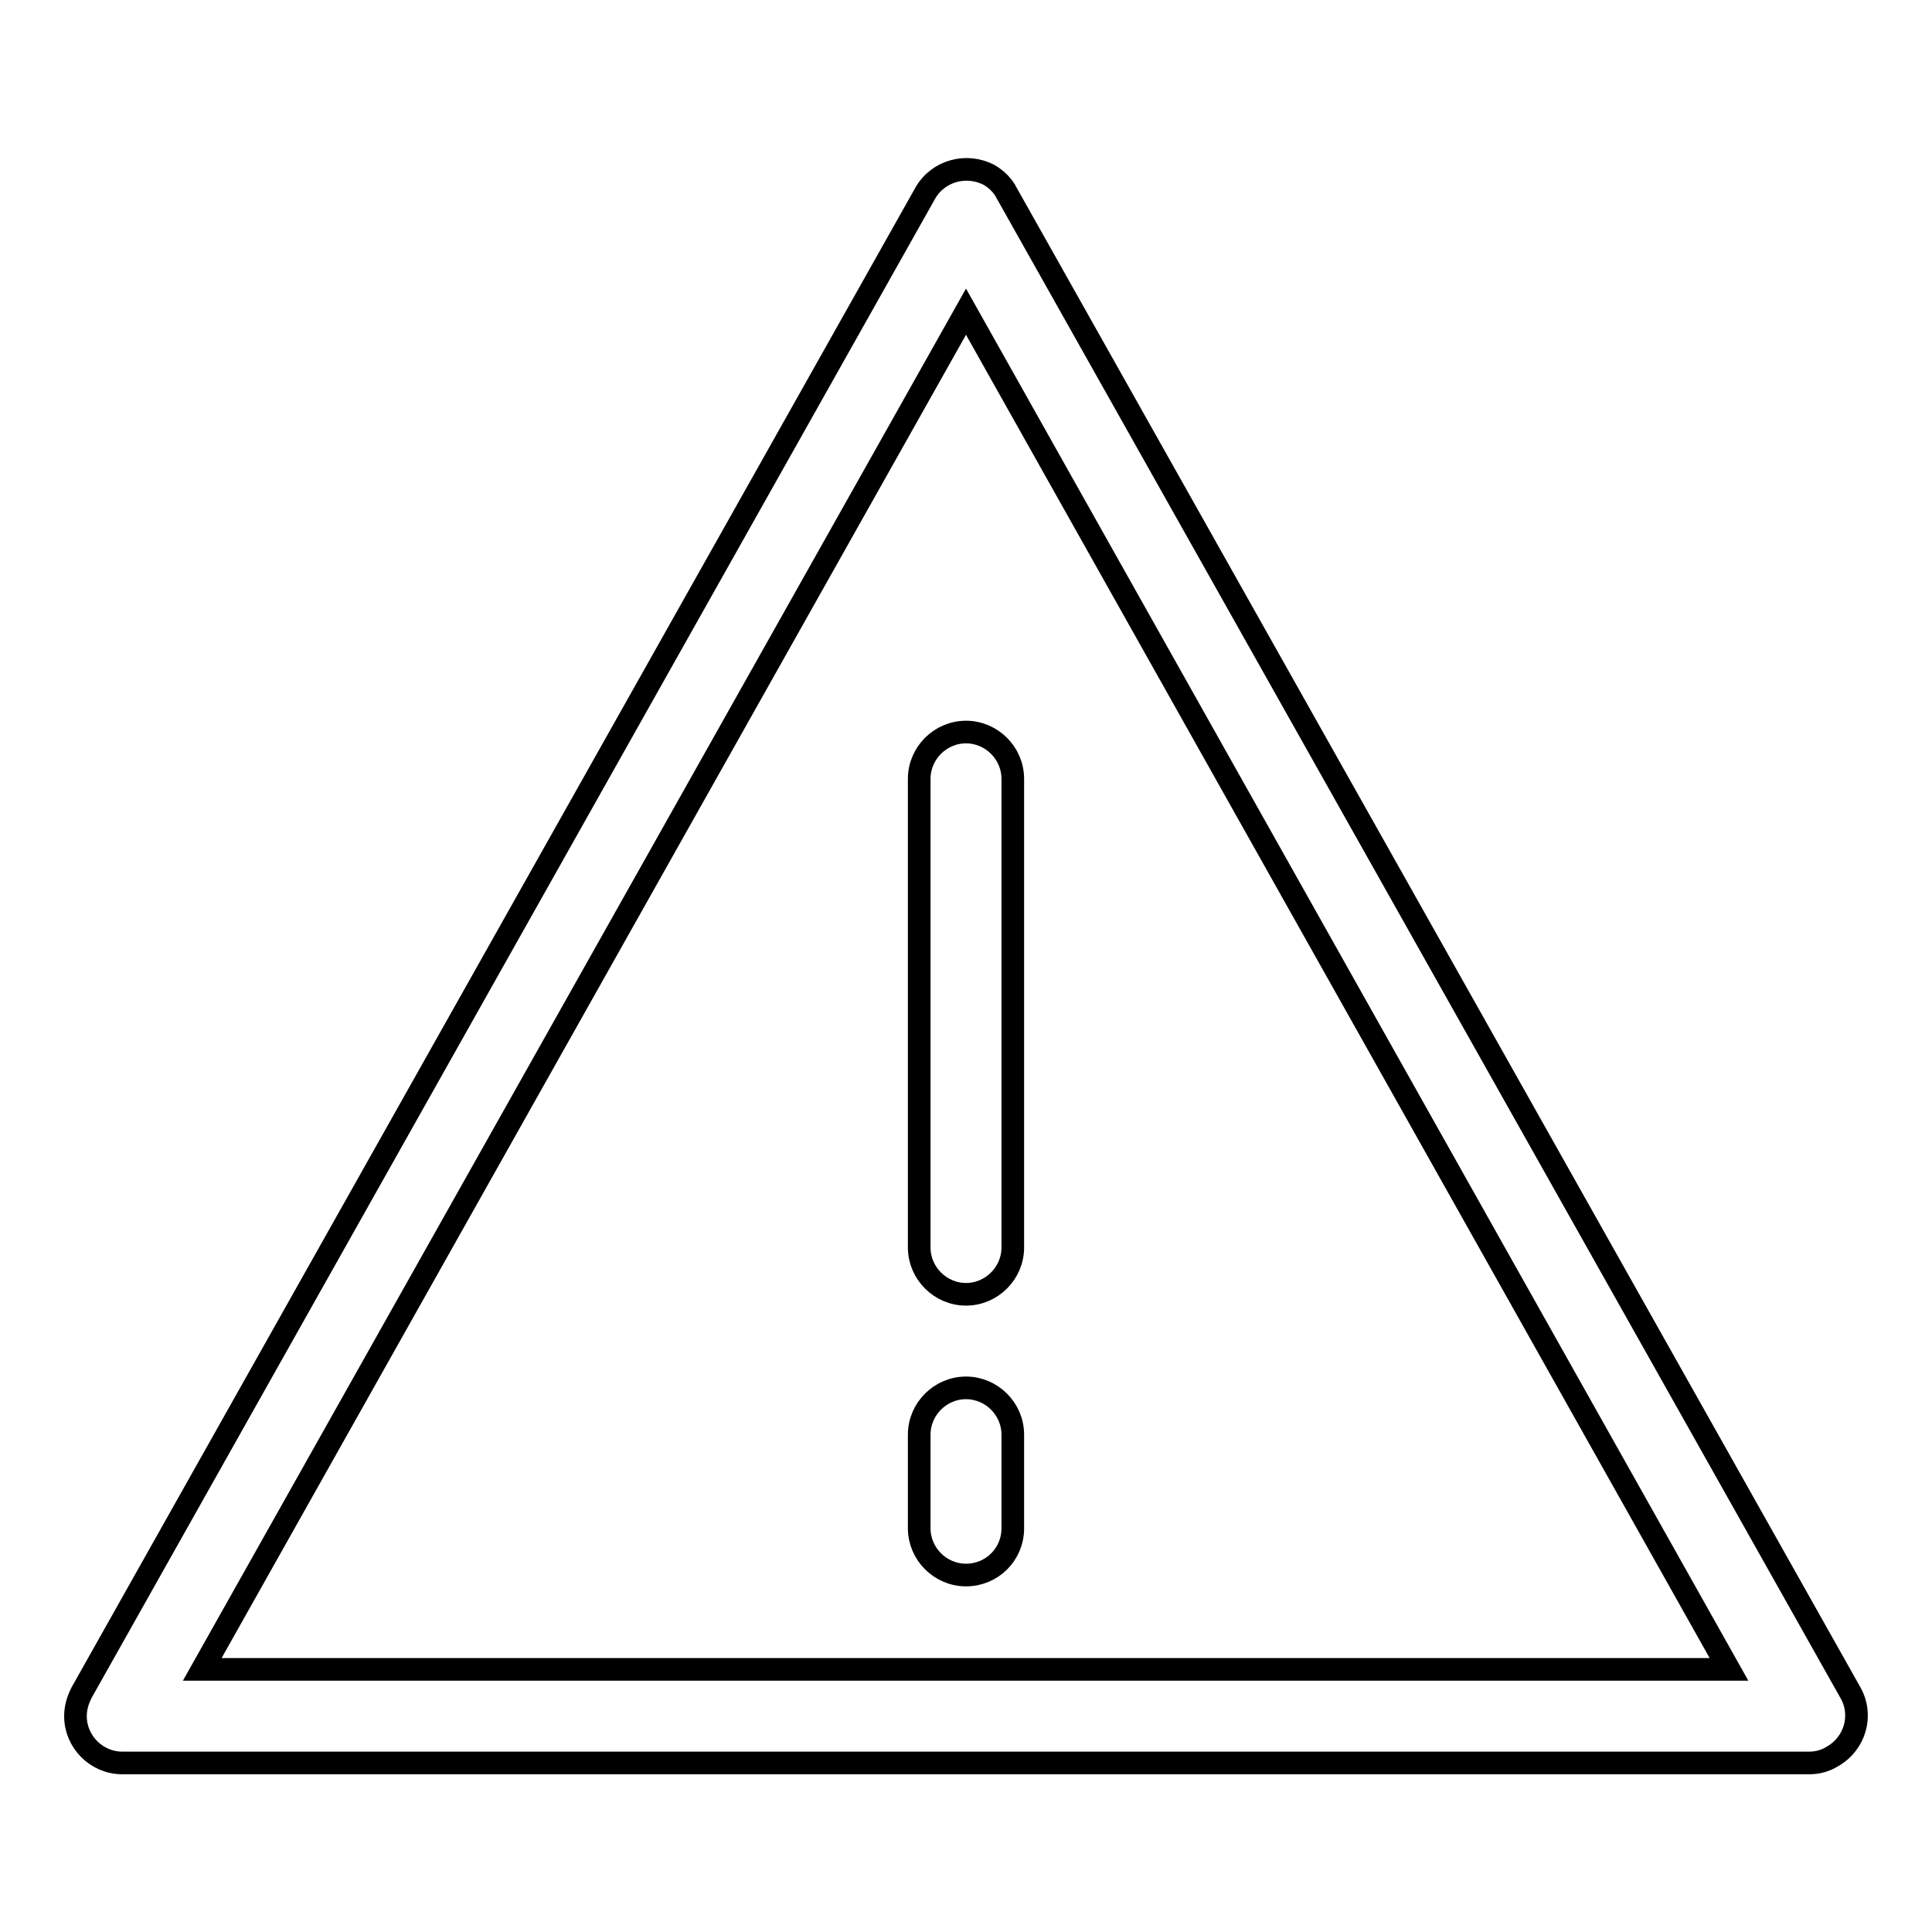 <?xml version="1.0" encoding="utf-8"?>
<!-- Svg Vector Icons : http://www.onlinewebfonts.com/icon -->
<!DOCTYPE svg PUBLIC "-//W3C//DTD SVG 1.1//EN" "http://www.w3.org/Graphics/SVG/1.1/DTD/svg11.dtd">
<svg version="1.1" xmlns="http://www.w3.org/2000/svg" xmlns:xlink="http://www.w3.org/1999/xlink" x="0px" y="0px" viewBox="0 0 256 256" enable-background="new 0 0 256 256" xml:space="preserve">
<g> <path stroke-width="3" fill-opacity="0" stroke="#000000"  d="M239.8,233.6H16.2c-3.4,0-6.2-2.8-6.2-6.2c0-1.1,0.3-2.1,0.8-3.1L122.6,25.6c1.7-3,5.5-4,8.5-2.4 c1,0.6,1.8,1.4,2.3,2.4l111.8,198.7c1.7,3,0.6,6.8-2.5,8.5C241.9,233.3,240.8,233.6,239.8,233.6z M26.8,221.2h202.3L128,41.3 L26.8,221.2z"/> <path stroke-width="3" fill-opacity="0" stroke="#000000"  d="M128,171.5c-3.4,0-6.2-2.8-6.2-6.2v-62.1c0-3.4,2.8-6.2,6.2-6.2c3.4,0,6.2,2.8,6.2,6.2v62.1 C134.2,168.7,131.4,171.5,128,171.5z M128,208.7c-3.4,0-6.2-2.8-6.2-6.2v-12.4c0-3.4,2.8-6.2,6.2-6.2c3.4,0,6.2,2.8,6.2,6.2v12.4 C134.2,206,131.4,208.7,128,208.7z"/></g>
</svg>